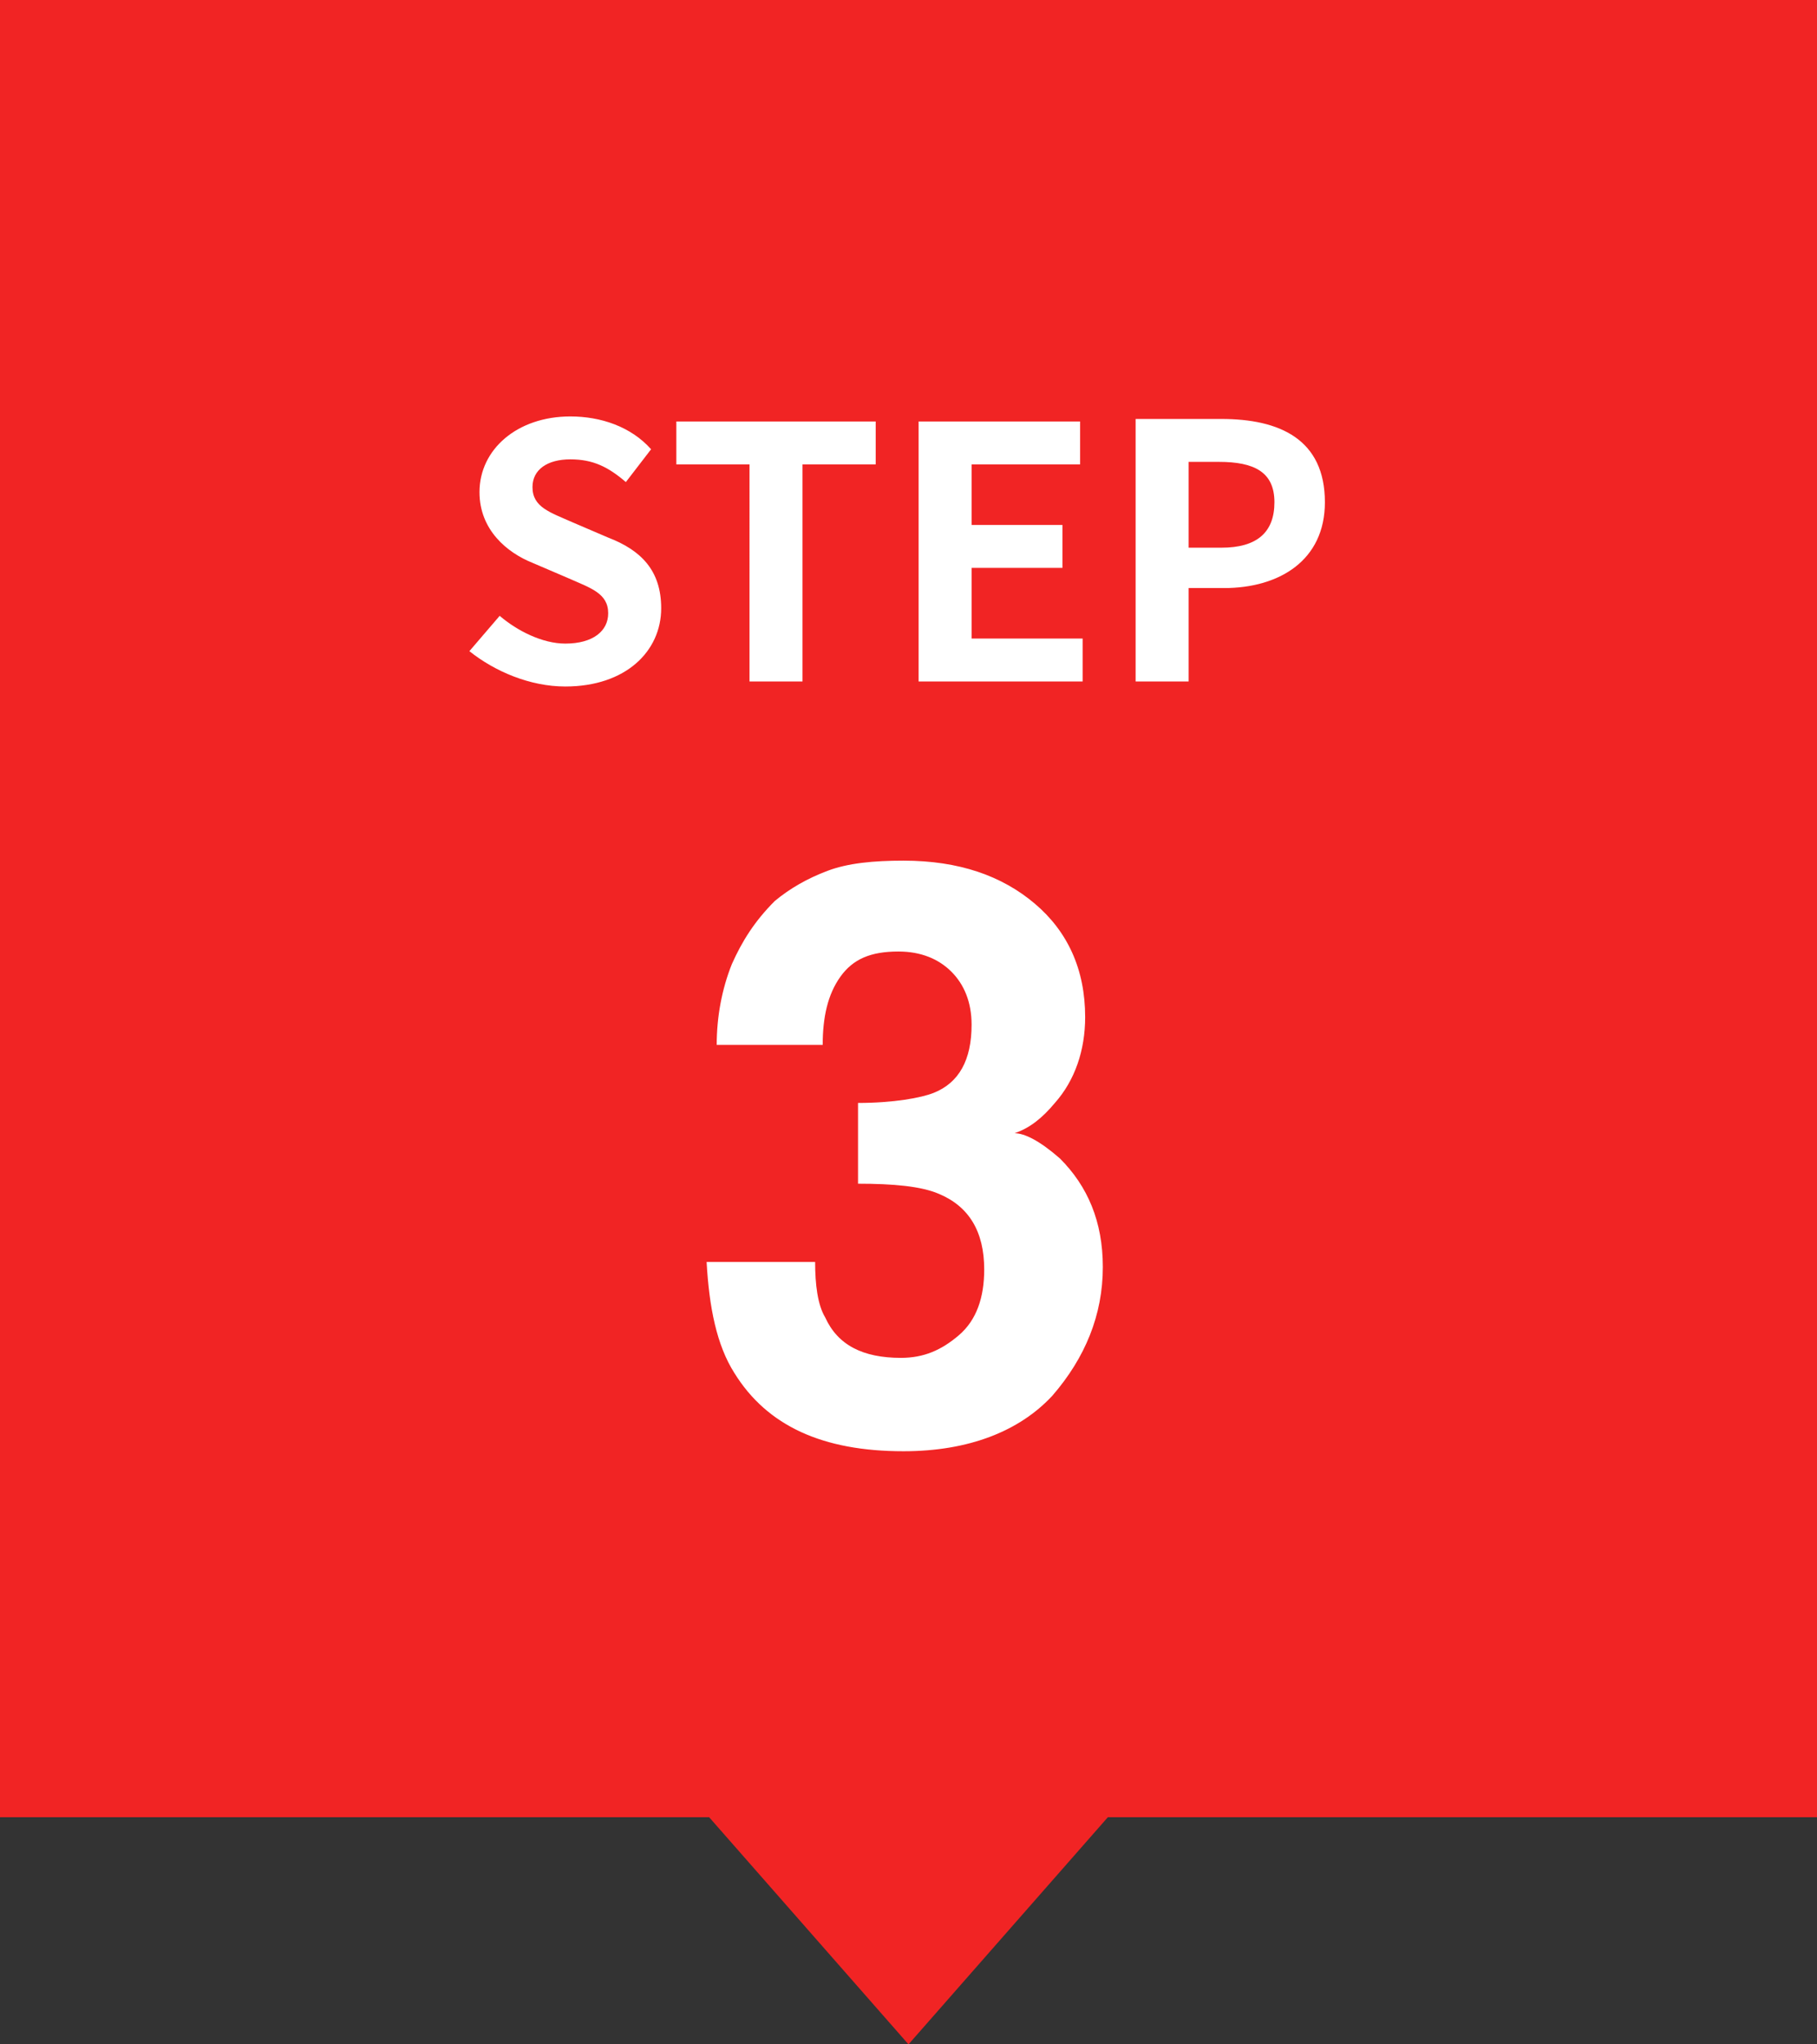 <?xml version="1.0" encoding="utf-8"?>
<!-- Generator: Adobe Illustrator 25.4.1, SVG Export Plug-In . SVG Version: 6.00 Build 0)  -->
<svg version="1.1" id="レイヤー_1" xmlns="http://www.w3.org/2000/svg" xmlns:xlink="http://www.w3.org/1999/xlink" x="0px"
	 y="0px" viewBox="0 0 72 81" style="enable-background:new 0 0 72 81;" xml:space="preserve">
<rect x="0" y="0" width="72" height="81" fill="#333333" stroke="none"/>
<style type="text/css">
	.st0{fill-rule:evenodd;clip-rule:evenodd;fill:#F12424;}
	.st1{fill:#FFFFFF;}
</style>
<path class="st0" d="M72,0H0v72h28.1l7.9,9l7.9-9H72V0z"/>
<path class="st1" d="M22.4,27.2c2.4,0,3.8-1.4,3.8-3.1c0-1.5-0.8-2.3-2.1-2.8l-1.4-0.6c-0.9-0.4-1.6-0.6-1.6-1.4
	c0-0.7,0.6-1.1,1.5-1.1c0.9,0,1.5,0.3,2.2,0.9l1-1.3c-0.8-0.9-2-1.3-3.2-1.3c-2.1,0-3.6,1.3-3.6,3c0,1.5,1.1,2.4,2.1,2.8l1.4,0.6
	c0.9,0.4,1.6,0.6,1.6,1.4c0,0.7-0.6,1.2-1.7,1.2c-0.9,0-1.9-0.5-2.6-1.1l-1.2,1.4C19.6,26.6,21,27.2,22.4,27.2z M29.7,27h2.1v-8.6
	h2.9v-1.7h-7.9v1.7h2.9V27z M36.4,27h6.5v-1.7h-4.4v-2.8h3.6v-1.7h-3.6v-2.4h4.3v-1.7h-6.4V27z M45,27h2.1v-3.7h1.4
	c2.2,0,4-1.1,4-3.4c0-2.5-1.8-3.3-4.1-3.3H45V27z M47.1,21.7v-3.4h1.2c1.4,0,2.2,0.4,2.2,1.6c0,1.2-0.7,1.8-2.1,1.8H47.1z"/>
<path class="st1" d="M32.3,50c0,0.9,0.1,1.7,0.4,2.2c0.5,1.1,1.5,1.6,3,1.6c0.9,0,1.6-0.3,2.3-0.9c0.7-0.6,1-1.5,1-2.6
	c0-1.5-0.6-2.5-1.8-3c-0.7-0.3-1.8-0.4-3.2-0.4v-3.2c1.4,0,2.5-0.2,3-0.4c1-0.4,1.5-1.3,1.5-2.7c0-0.9-0.3-1.6-0.8-2.1
	c-0.5-0.5-1.2-0.8-2.1-0.8c-1.1,0-1.8,0.3-2.3,1c-0.5,0.7-0.7,1.6-0.7,2.7h-4.2c0-1.1,0.2-2.2,0.6-3.2c0.4-0.9,0.9-1.7,1.7-2.5
	c0.6-0.5,1.3-0.9,2.1-1.2c0.8-0.3,1.8-0.4,3-0.4c2.2,0,3.9,0.6,5.2,1.7c1.3,1.1,2,2.6,2,4.5c0,1.3-0.4,2.5-1.2,3.4
	c-0.5,0.6-1,1-1.6,1.2c0.4,0,1,0.3,1.8,1c1.1,1.1,1.7,2.5,1.7,4.3c0,1.9-0.7,3.6-2,5.1c-1.3,1.4-3.3,2.2-5.9,2.2
	c-3.2,0-5.4-1-6.7-3.1c-0.7-1.1-1-2.6-1.1-4.4H32.3z"/>
</svg>
